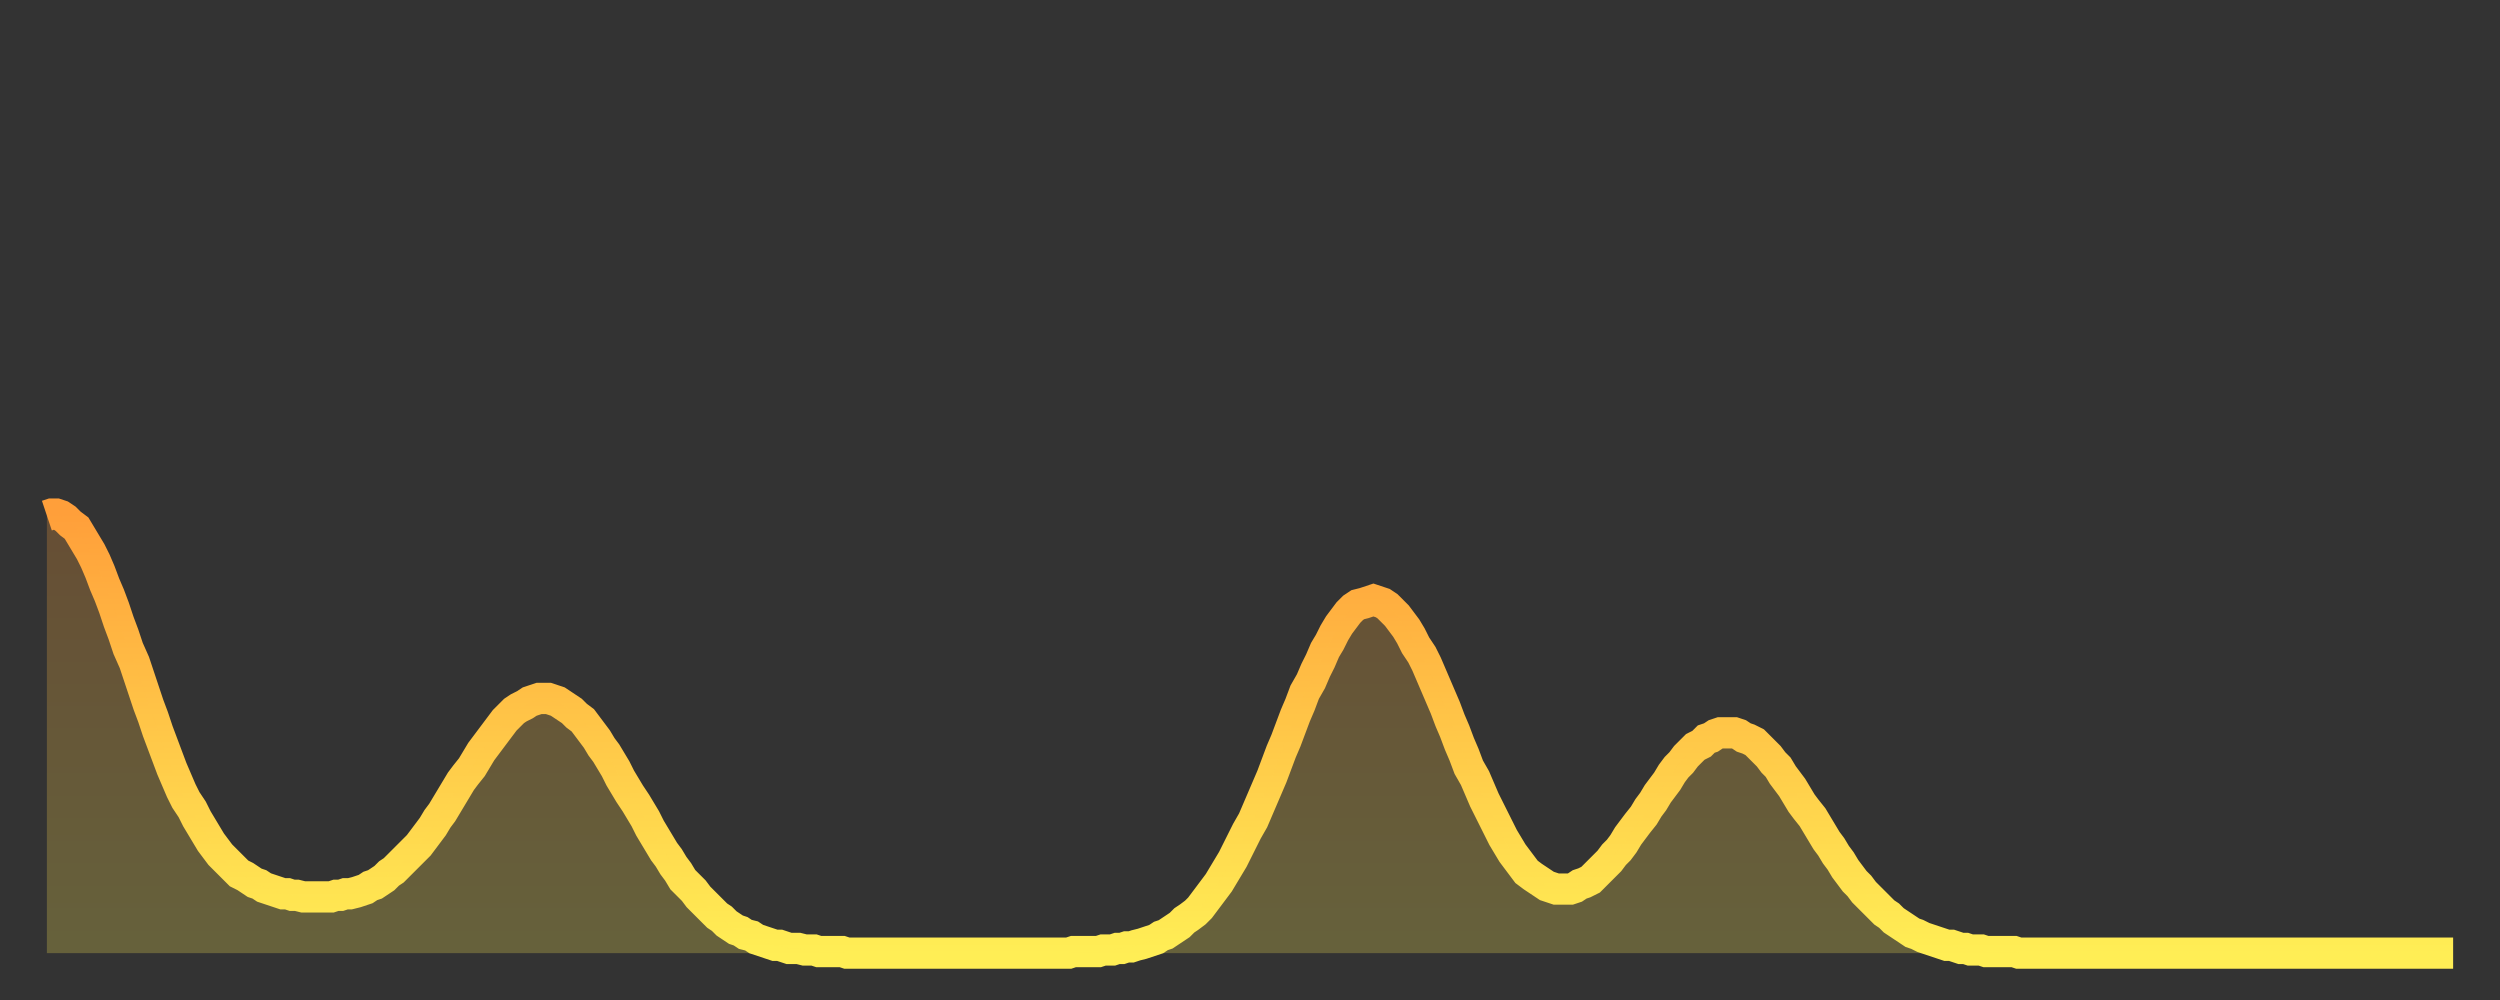 <?xml version="1.0" encoding="utf-8" ?>
<svg baseProfile="full" height="64" version="1.1" width="160" xmlns="http://www.w3.org/2000/svg" xmlns:ev="http://www.w3.org/2001/xml-events" xmlns:xlink="http://www.w3.org/1999/xlink"><rect width="100%" height="100%" fill="#333333" stroke="none"/><defs><linearGradient id="id174192" x1="0" x2="0" y1="0" y2="1"><stop offset="0%" stop-color="#ff9f3a" /><stop offset="50%" stop-color="#ffc748" /><stop offset="100%" stop-color="#ffee55" /></linearGradient></defs><g transform="translate(3,3)"><g><path d="M 0.0 30.0 L 0.3 29.9 0.6 29.9 0.9 30.0 1.2 30.2 1.5 30.5 1.9 30.8 2.2 31.3 2.5 31.8 2.8 32.3 3.1 32.9 3.4 33.6 3.7 34.4 4.0 35.1 4.3 35.9 4.6 36.8 4.9 37.6 5.2 38.5 5.6 39.4 5.9 40.3 6.2 41.2 6.5 42.1 6.8 42.9 7.1 43.8 7.4 44.6 7.7 45.4 8.0 46.2 8.3 46.9 8.6 47.6 8.9 48.2 9.3 48.8 9.6 49.4 9.9 49.9 10.2 50.4 10.5 50.9 10.8 51.3 11.1 51.7 11.4 52.0 11.7 52.3 12.0 52.6 12.3 52.9 12.7 53.1 13.0 53.3 13.3 53.5 13.6 53.6 13.9 53.8 14.2 53.9 14.5 54.0 14.8 54.1 15.1 54.2 15.4 54.2 15.7 54.3 16.0 54.3 16.4 54.4 16.7 54.4 17.0 54.4 17.3 54.4 17.6 54.4 17.9 54.4 18.2 54.4 18.5 54.3 18.8 54.3 19.1 54.2 19.4 54.2 19.8 54.1 20.1 54.0 20.4 53.9 20.7 53.7 21.0 53.6 21.3 53.4 21.6 53.2 21.9 52.9 22.2 52.7 22.5 52.4 22.8 52.1 23.1 51.8 23.5 51.4 23.8 51.1 24.1 50.7 24.4 50.3 24.7 49.9 25.0 49.4 25.3 49.0 25.6 48.5 25.9 48.0 26.2 47.5 26.5 47.0 26.8 46.6 27.2 46.1 27.5 45.6 27.8 45.1 28.1 44.7 28.4 44.3 28.7 43.9 29.0 43.5 29.3 43.1 29.6 42.8 29.9 42.5 30.2 42.3 30.6 42.1 30.9 41.9 31.2 41.8 31.5 41.7 31.8 41.7 32.1 41.7 32.4 41.8 32.7 41.9 33.0 42.1 33.3 42.3 33.6 42.5 33.9 42.8 34.3 43.1 34.6 43.5 34.9 43.9 35.2 44.3 35.5 44.8 35.8 45.2 36.1 45.7 36.4 46.2 36.7 46.8 37.0 47.3 37.3 47.8 37.7 48.4 38.0 48.9 38.3 49.4 38.6 50.0 38.9 50.5 39.2 51.0 39.5 51.5 39.8 51.9 40.1 52.4 40.4 52.8 40.7 53.3 41.0 53.6 41.4 54.0 41.7 54.4 42.0 54.7 42.3 55.0 42.6 55.3 42.9 55.6 43.2 55.8 43.5 56.1 43.8 56.3 44.1 56.5 44.4 56.6 44.7 56.8 45.1 56.9 45.4 57.1 45.7 57.2 46.0 57.3 46.3 57.4 46.6 57.5 46.9 57.5 47.2 57.6 47.5 57.7 47.8 57.7 48.1 57.7 48.5 57.8 48.8 57.8 49.1 57.8 49.4 57.9 49.7 57.9 50.0 57.9 50.3 57.9 50.6 57.9 50.9 57.9 51.2 58.0 51.5 58.0 51.8 58.0 52.2 58.0 52.5 58.0 52.8 58.0 53.1 58.0 53.4 58.0 53.7 58.0 54.0 58.0 54.3 58.0 54.6 58.0 54.9 58.0 55.2 58.0 55.6 58.0 55.9 58.0 56.2 58.0 56.5 58.0 56.8 58.0 57.1 58.0 57.4 58.0 57.7 58.0 58.0 58.0 58.3 58.0 58.6 58.0 58.9 58.0 59.3 58.0 59.6 58.0 59.9 58.0 60.2 58.0 60.5 58.0 60.8 58.0 61.1 58.0 61.4 58.0 61.7 58.0 62.0 58.0 62.3 58.0 62.6 58.0 63.0 58.0 63.3 58.0 63.6 58.0 63.9 58.0 64.2 58.0 64.5 58.0 64.8 58.0 65.1 58.0 65.4 58.0 65.7 57.9 66.0 57.9 66.4 57.9 66.7 57.9 67.0 57.9 67.3 57.9 67.6 57.8 67.9 57.8 68.2 57.8 68.5 57.7 68.8 57.7 69.1 57.6 69.4 57.6 69.7 57.5 70.1 57.4 70.4 57.3 70.7 57.2 71.0 57.1 71.3 56.9 71.6 56.8 71.9 56.6 72.2 56.4 72.5 56.2 72.8 55.9 73.1 55.7 73.5 55.4 73.8 55.1 74.1 54.7 74.4 54.3 74.7 53.9 75.0 53.5 75.3 53.0 75.6 52.5 75.9 52.0 76.2 51.4 76.5 50.8 76.8 50.2 77.2 49.5 77.5 48.8 77.8 48.1 78.1 47.4 78.4 46.7 78.7 45.9 79.0 45.1 79.3 44.4 79.6 43.6 79.9 42.8 80.2 42.1 80.5 41.3 80.9 40.6 81.2 39.9 81.5 39.3 81.8 38.6 82.1 38.1 82.4 37.5 82.7 37.0 83.0 36.6 83.3 36.2 83.6 35.9 83.9 35.7 84.3 35.6 84.6 35.5 84.9 35.4 85.2 35.5 85.5 35.6 85.8 35.8 86.1 36.1 86.4 36.4 86.7 36.8 87.0 37.2 87.3 37.7 87.6 38.3 88.0 38.9 88.3 39.5 88.6 40.2 88.9 40.9 89.2 41.6 89.5 42.3 89.8 43.1 90.1 43.8 90.4 44.6 90.7 45.3 91.0 46.1 91.4 46.8 91.7 47.5 92.0 48.2 92.3 48.8 92.6 49.4 92.9 50.0 93.2 50.6 93.5 51.1 93.8 51.6 94.1 52.0 94.4 52.4 94.7 52.8 95.1 53.1 95.4 53.3 95.7 53.5 96.0 53.7 96.3 53.8 96.6 53.9 96.9 53.9 97.2 53.9 97.5 53.9 97.8 53.8 98.1 53.6 98.4 53.5 98.8 53.3 99.1 53.0 99.4 52.7 99.7 52.4 100.0 52.1 100.3 51.7 100.6 51.4 100.9 51.0 101.2 50.5 101.5 50.1 101.8 49.7 102.2 49.2 102.5 48.7 102.8 48.3 103.1 47.8 103.4 47.4 103.7 47.0 104.0 46.5 104.3 46.1 104.6 45.8 104.9 45.4 105.2 45.1 105.5 44.8 105.9 44.6 106.2 44.3 106.5 44.2 106.8 44.0 107.1 43.9 107.4 43.9 107.7 43.9 108.0 43.9 108.3 44.0 108.6 44.2 108.9 44.3 109.3 44.5 109.6 44.8 109.9 45.1 110.2 45.4 110.5 45.8 110.8 46.1 111.1 46.6 111.4 47.0 111.7 47.4 112.0 47.9 112.3 48.4 112.6 48.8 113.0 49.3 113.3 49.8 113.6 50.3 113.9 50.8 114.2 51.2 114.5 51.7 114.8 52.1 115.1 52.6 115.4 53.0 115.7 53.4 116.0 53.7 116.3 54.1 116.7 54.5 117.0 54.8 117.3 55.1 117.6 55.4 117.9 55.6 118.2 55.9 118.5 56.1 118.8 56.3 119.1 56.5 119.4 56.7 119.7 56.8 120.1 57.0 120.4 57.1 120.7 57.2 121.0 57.3 121.3 57.4 121.6 57.5 121.9 57.5 122.2 57.6 122.5 57.7 122.8 57.7 123.1 57.8 123.4 57.8 123.8 57.8 124.1 57.9 124.4 57.9 124.7 57.9 125.0 57.9 125.3 57.9 125.6 57.9 125.9 57.9 126.2 58.0 126.5 58.0 126.8 58.0 127.2 58.0 127.5 58.0 127.8 58.0 128.1 58.0 128.4 58.0 128.7 58.0 129.0 58.0 129.3 58.0 129.6 58.0 129.9 58.0 130.2 58.0 130.5 58.0 130.9 58.0 131.2 58.0 131.5 58.0 131.8 58.0 132.1 58.0 132.4 58.0 132.7 58.0 133.0 58.0 133.3 58.0 133.6 58.0 133.9 58.0 134.2 58.0 134.6 58.0 134.9 58.0 135.2 58.0 135.5 58.0 135.8 58.0 136.1 58.0 136.4 58.0 136.7 58.0 137.0 58.0 137.3 58.0 137.6 58.0 138.0 58.0 138.3 58.0 138.6 58.0 138.9 58.0 139.2 58.0 139.5 58.0 139.8 58.0 140.1 58.0 140.4 58.0 140.7 58.0 141.0 58.0 141.3 58.0 141.7 58.0 142.0 58.0 142.3 58.0 142.6 58.0 142.9 58.0 143.2 58.0 143.5 58.0 143.8 58.0 144.1 58.0 144.4 58.0 144.7 58.0 145.1 58.0 145.4 58.0 145.7 58.0 146.0 58.0 146.3 58.0 146.6 58.0 146.9 58.0 147.2 58.0 147.5 58.0 147.8 58.0 148.1 58.0 148.4 58.0 148.8 58.0 149.1 58.0 149.4 58.0 149.7 58.0 150.0 58.0 150.3 58.0 150.6 58.0 150.9 58.0 151.2 58.0 151.5 58.0 151.8 58.0 152.1 58.0 152.5 58.0 152.8 58.0 153.1 58.0 153.4 58.0 153.7 58.0 154.0 58.0" fill="none" id="graph-curve" opacity="1" stroke="url(#id174192)" stroke-width="2" /><path d="M 0 58 L 0.0 30.0 0.3 29.9 0.6 29.9 0.9 30.0 1.2 30.2 1.5 30.5 1.9 30.8 2.2 31.3 2.5 31.8 2.8 32.3 3.1 32.9 3.4 33.6 3.7 34.4 4.0 35.1 4.3 35.9 4.6 36.8 4.9 37.6 5.2 38.5 5.6 39.4 5.9 40.3 6.2 41.2 6.5 42.1 6.8 42.9 7.1 43.8 7.4 44.6 7.7 45.4 8.0 46.2 8.3 46.9 8.6 47.6 8.9 48.2 9.3 48.8 9.6 49.4 9.9 49.9 10.2 50.4 10.5 50.9 10.8 51.3 11.1 51.7 11.4 52.0 11.7 52.3 12.0 52.6 12.3 52.9 12.7 53.1 13.0 53.3 13.3 53.5 13.6 53.6 13.9 53.8 14.2 53.9 14.5 54.0 14.8 54.1 15.1 54.2 15.4 54.2 15.7 54.3 16.0 54.3 16.4 54.4 16.7 54.4 17.0 54.4 17.3 54.4 17.6 54.4 17.9 54.4 18.2 54.4 18.5 54.3 18.8 54.3 19.1 54.2 19.4 54.2 19.8 54.1 20.1 54.0 20.4 53.9 20.7 53.7 21.0 53.6 21.3 53.4 21.6 53.2 21.9 52.9 22.2 52.7 22.5 52.4 22.8 52.1 23.1 51.8 23.5 51.4 23.8 51.1 24.1 50.7 24.4 50.3 24.7 49.9 25.0 49.4 25.3 49.0 25.6 48.5 25.9 48.0 26.2 47.5 26.5 47.0 26.8 46.6 27.2 46.1 27.5 45.6 27.8 45.1 28.1 44.7 28.4 44.3 28.7 43.9 29.0 43.5 29.3 43.1 29.6 42.8 29.9 42.5 30.2 42.3 30.6 42.1 30.9 41.9 31.2 41.8 31.5 41.7 31.8 41.7 32.1 41.7 32.4 41.8 32.7 41.9 33.0 42.1 33.3 42.3 33.6 42.5 33.9 42.8 34.3 43.1 34.6 43.5 34.9 43.9 35.2 44.3 35.5 44.8 35.8 45.2 36.1 45.7 36.4 46.2 36.7 46.8 37.0 47.3 37.3 47.8 37.7 48.4 38.0 48.9 38.3 49.4 38.6 50.0 38.9 50.5 39.2 51.0 39.5 51.5 39.8 51.9 40.1 52.4 40.4 52.8 40.7 53.3 41.0 53.6 41.4 54.0 41.7 54.4 42.0 54.7 42.3 55.0 42.6 55.3 42.9 55.6 43.2 55.8 43.5 56.1 43.8 56.3 44.1 56.5 44.4 56.6 44.7 56.8 45.1 56.9 45.4 57.1 45.7 57.2 46.0 57.3 46.3 57.4 46.6 57.5 46.9 57.5 47.2 57.6 47.5 57.7 47.8 57.7 48.1 57.7 48.5 57.8 48.8 57.8 49.1 57.8 49.4 57.9 49.7 57.9 50.0 57.9 50.3 57.9 50.6 57.9 50.9 57.9 51.2 58.0 51.5 58.0 51.8 58.0 52.2 58.0 52.5 58.0 52.8 58.0 53.1 58.0 53.4 58.0 53.7 58.0 54.0 58.0 54.3 58.0 54.6 58.0 54.9 58.0 55.2 58.0 55.6 58.0 55.9 58.0 56.2 58.0 56.5 58.0 56.8 58.0 57.1 58.0 57.4 58.0 57.7 58.0 58.0 58.0 58.3 58.0 58.6 58.0 58.9 58.0 59.3 58.0 59.6 58.0 59.9 58.0 60.2 58.0 60.5 58.0 60.8 58.0 61.1 58.0 61.4 58.0 61.7 58.0 62.0 58.0 62.3 58.0 62.6 58.0 63.0 58.0 63.3 58.0 63.6 58.0 63.9 58.0 64.2 58.0 64.5 58.0 64.8 58.0 65.1 58.0 65.4 58.0 65.7 57.9 66.0 57.9 66.4 57.9 66.7 57.9 67.0 57.9 67.3 57.9 67.6 57.8 67.9 57.8 68.2 57.8 68.5 57.7 68.8 57.7 69.1 57.6 69.4 57.6 69.7 57.5 70.1 57.4 70.4 57.3 70.7 57.2 71.0 57.1 71.3 56.9 71.6 56.8 71.9 56.6 72.2 56.4 72.5 56.2 72.8 55.9 73.1 55.7 73.5 55.4 73.8 55.1 74.1 54.7 74.4 54.3 74.7 53.9 75.0 53.5 75.3 53.0 75.6 52.5 75.9 52.0 76.2 51.4 76.5 50.8 76.8 50.2 77.2 49.5 77.5 48.8 77.8 48.1 78.1 47.4 78.4 46.7 78.7 45.9 79.0 45.1 79.3 44.4 79.6 43.6 79.9 42.8 80.2 42.1 80.5 41.3 80.9 40.6 81.2 39.9 81.5 39.3 81.8 38.6 82.1 38.1 82.4 37.5 82.7 37.0 83.0 36.6 83.3 36.2 83.6 35.9 83.9 35.7 84.3 35.6 84.6 35.5 84.9 35.4 85.2 35.5 85.5 35.6 85.8 35.8 86.1 36.1 86.4 36.4 86.7 36.8 87.0 37.2 87.3 37.7 87.6 38.3 88.0 38.9 88.3 39.5 88.6 40.2 88.9 40.9 89.2 41.6 89.5 42.3 89.8 43.1 90.1 43.8 90.4 44.6 90.7 45.3 91.0 46.1 91.4 46.8 91.7 47.5 92.0 48.2 92.3 48.8 92.6 49.4 92.9 50.0 93.2 50.6 93.5 51.1 93.8 51.6 94.1 52.0 94.4 52.4 94.7 52.8 95.1 53.1 95.4 53.3 95.7 53.5 96.0 53.7 96.3 53.8 96.6 53.9 96.9 53.9 97.2 53.9 97.5 53.9 97.8 53.8 98.1 53.6 98.4 53.5 98.8 53.3 99.1 53.0 99.4 52.7 99.7 52.4 100.0 52.1 100.3 51.7 100.6 51.4 100.9 51.0 101.2 50.5 101.5 50.1 101.8 49.7 102.2 49.2 102.5 48.7 102.8 48.3 103.1 47.8 103.4 47.4 103.7 47.0 104.0 46.5 104.3 46.1 104.6 45.8 104.9 45.4 105.2 45.1 105.5 44.8 105.9 44.6 106.2 44.3 106.5 44.2 106.8 44.0 107.1 43.9 107.4 43.9 107.7 43.9 108.0 43.9 108.3 44.0 108.6 44.2 108.9 44.3 109.3 44.5 109.6 44.8 109.9 45.1 110.2 45.4 110.5 45.8 110.8 46.1 111.1 46.6 111.4 47.0 111.7 47.4 112.0 47.9 112.3 48.4 112.6 48.8 113.0 49.3 113.3 49.8 113.6 50.3 113.9 50.8 114.2 51.2 114.5 51.7 114.8 52.1 115.1 52.6 115.4 53.0 115.7 53.4 116.0 53.7 116.3 54.1 116.7 54.5 117.0 54.8 117.3 55.1 117.6 55.4 117.9 55.6 118.2 55.9 118.5 56.1 118.8 56.3 119.1 56.5 119.4 56.7 119.7 56.8 120.1 57.0 120.4 57.1 120.7 57.2 121.0 57.3 121.3 57.4 121.6 57.5 121.9 57.5 122.2 57.6 122.5 57.7 122.8 57.7 123.1 57.8 123.4 57.8 123.8 57.8 124.1 57.9 124.4 57.9 124.7 57.9 125.0 57.9 125.3 57.9 125.6 57.9 125.9 57.9 126.2 58.0 126.5 58.0 126.8 58.0 127.2 58.0 127.5 58.0 127.8 58.0 128.1 58.0 128.4 58.0 128.7 58.0 129.0 58.0 129.3 58.0 129.6 58.0 129.9 58.0 130.2 58.0 130.5 58.0 130.9 58.0 131.2 58.0 131.5 58.0 131.8 58.0 132.1 58.0 132.4 58.0 132.7 58.0 133.0 58.0 133.3 58.0 133.6 58.0 133.9 58.0 134.2 58.0 134.6 58.0 134.9 58.0 135.2 58.0 135.5 58.0 135.8 58.0 136.1 58.0 136.4 58.0 136.7 58.0 137.0 58.0 137.3 58.0 137.6 58.0 138.0 58.0 138.3 58.0 138.6 58.0 138.9 58.0 139.2 58.0 139.5 58.0 139.8 58.0 140.1 58.0 140.4 58.0 140.7 58.0 141.0 58.0 141.3 58.0 141.7 58.0 142.0 58.0 142.3 58.0 142.6 58.0 142.9 58.0 143.2 58.0 143.5 58.0 143.8 58.0 144.1 58.0 144.4 58.0 144.7 58.0 145.1 58.0 145.4 58.0 145.7 58.0 146.0 58.0 146.3 58.0 146.6 58.0 146.9 58.0 147.2 58.0 147.5 58.0 147.8 58.0 148.1 58.0 148.4 58.0 148.8 58.0 149.1 58.0 149.4 58.0 149.7 58.0 150.0 58.0 150.3 58.0 150.6 58.0 150.9 58.0 151.2 58.0 151.5 58.0 151.8 58.0 152.1 58.0 152.5 58.0 152.8 58.0 153.1 58.0 153.4 58.0 153.7 58.0 154.0 58.0 154 58" fill="url(#id174192)" fill-opacity=".25" id="graph-shadow" /></g></g></svg>